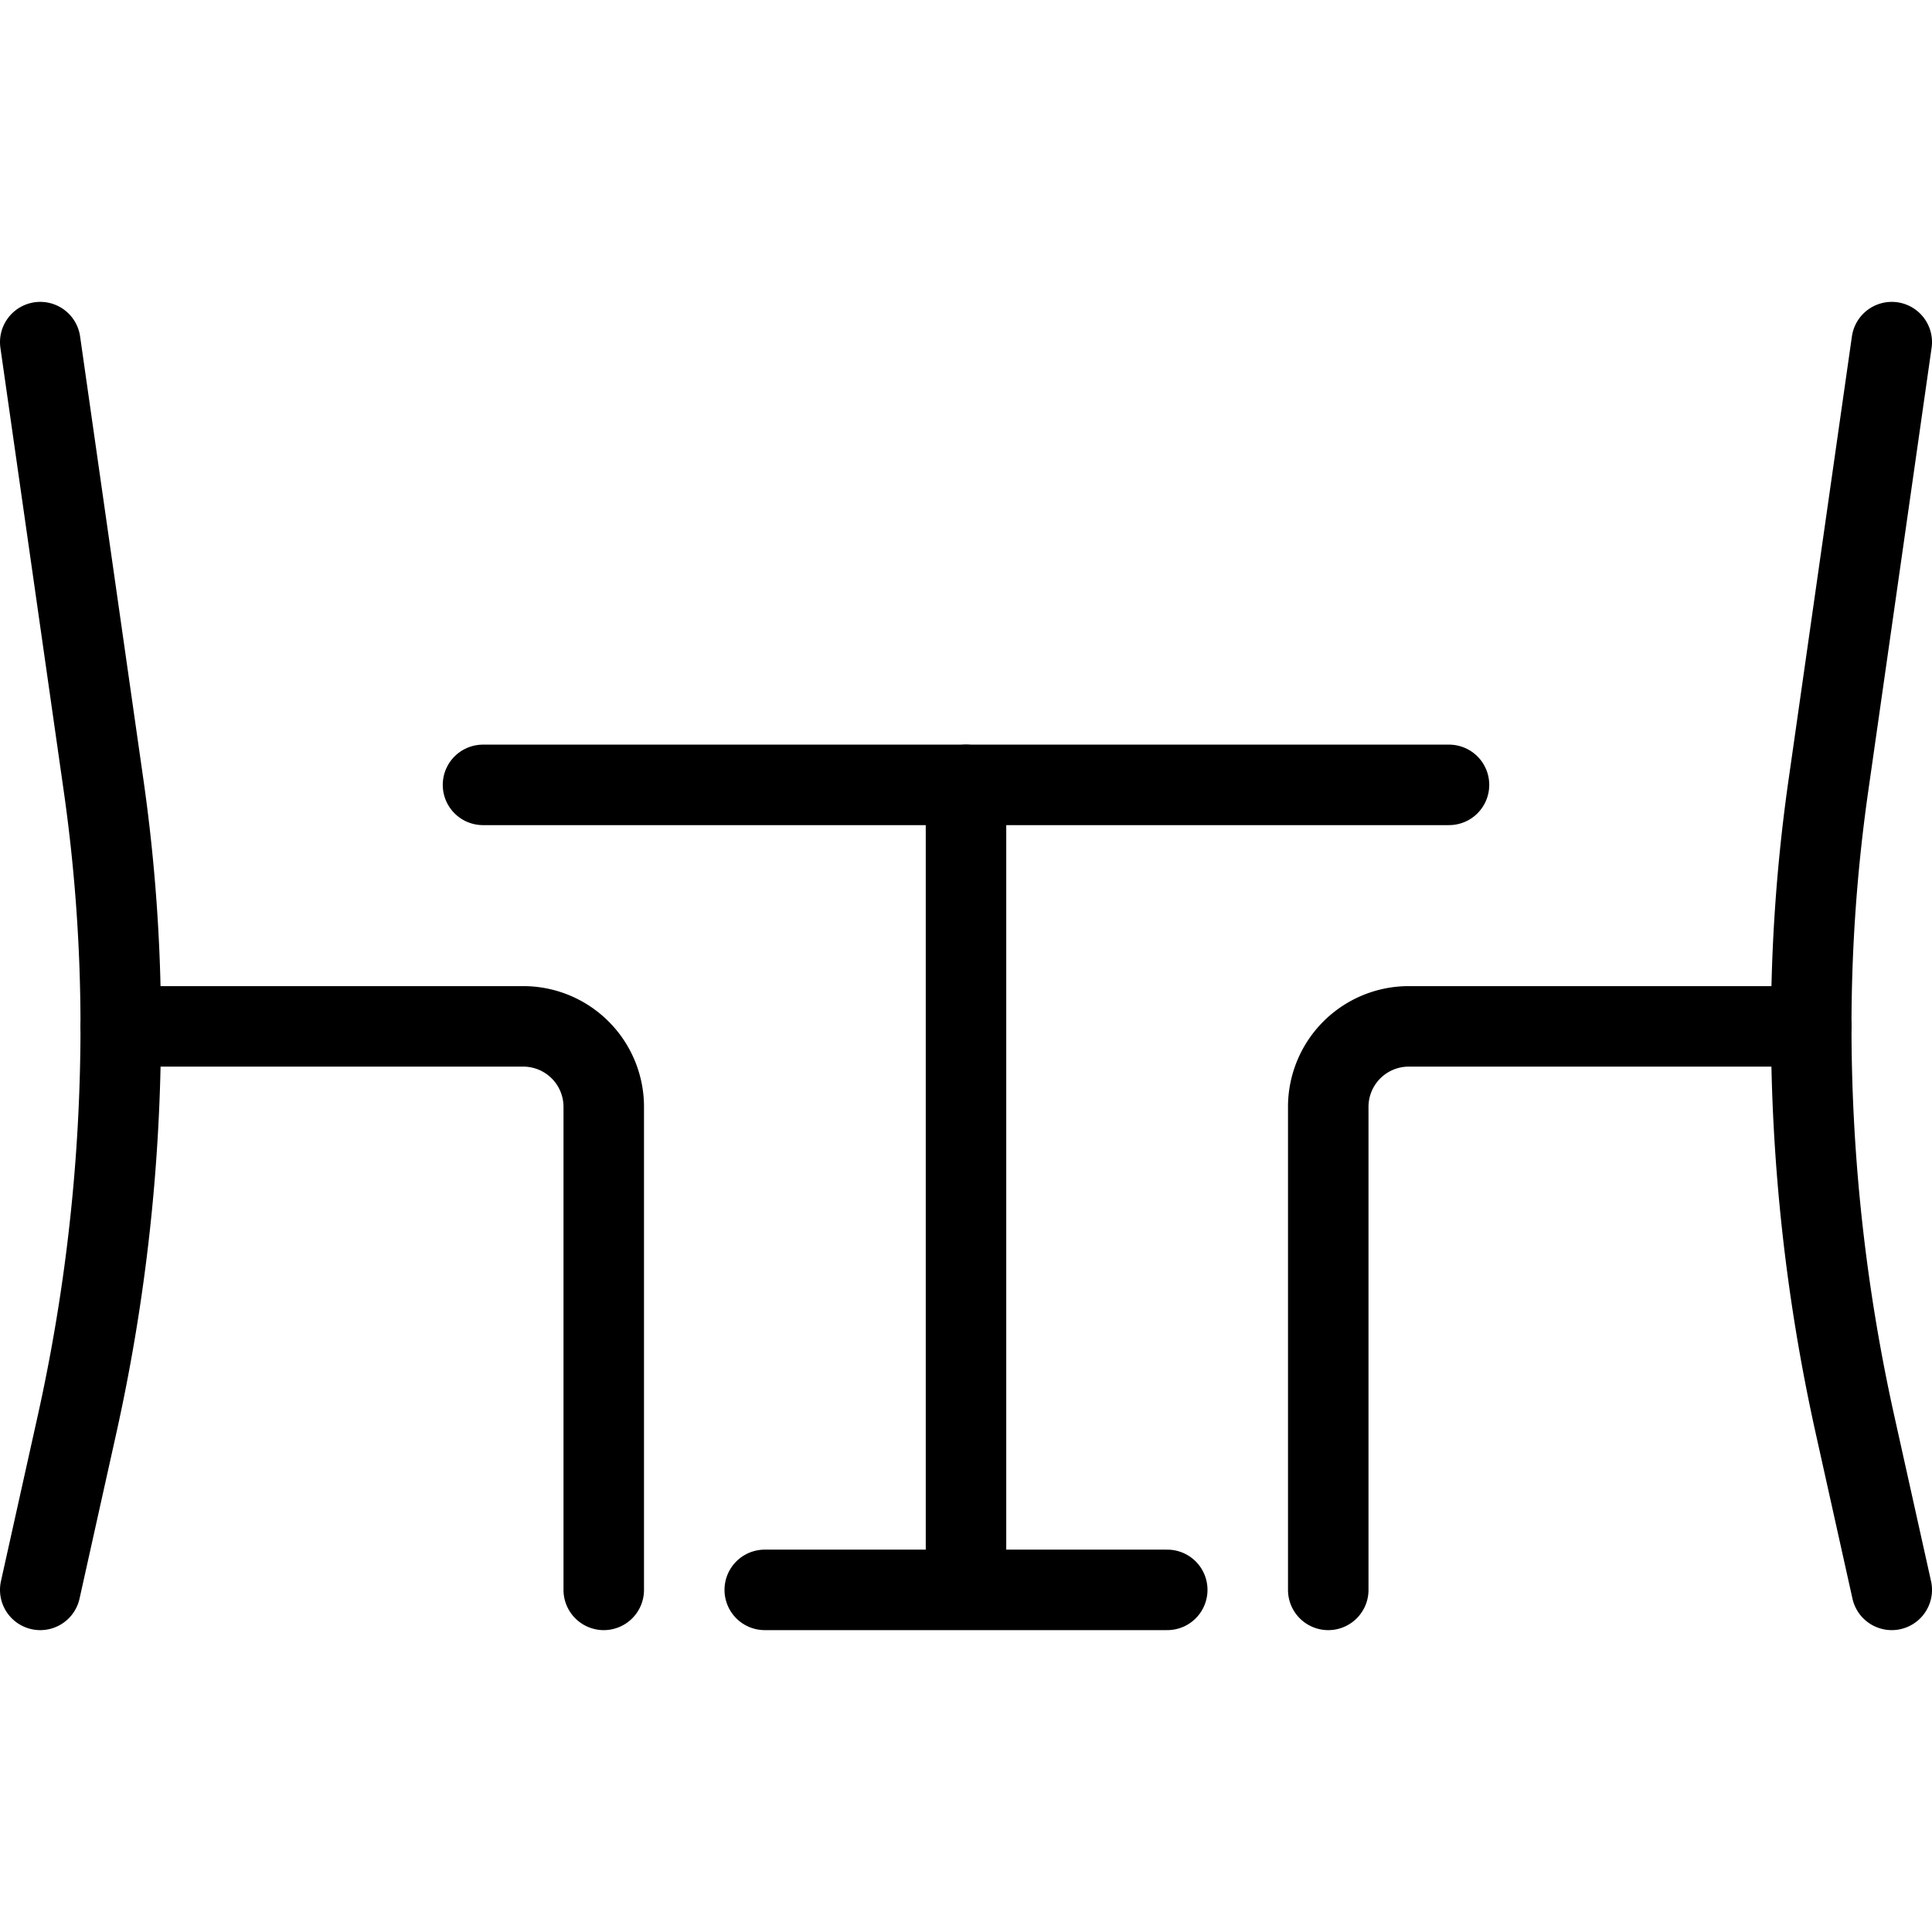 <svg viewBox="0 0 24 24" xmlns="http://www.w3.org/2000/svg"><g transform="matrix(1,0,0,1,0,0)"><path d="M.5,4.25l.788,5.515A21.144,21.144,0,0,1,1.5,12.75a22.8,22.8,0,0,1-.542,4.94L.5,19.75" fill="none" stroke="#000000" stroke-linecap="round" stroke-linejoin="round"></path><path d="M1.5,12.75h5a1,1,0,0,1,1,1v6" fill="none" stroke="#000000" stroke-linecap="round" stroke-linejoin="round"></path><path d="M12 19.25L12 9.75" fill="none" stroke="#000000" stroke-linecap="round" stroke-linejoin="round"></path><path d="M6 9.75L18 9.75" fill="none" stroke="#000000" stroke-linecap="round" stroke-linejoin="round"></path><path d="M9.5 19.75L14.5 19.75" fill="none" stroke="#000000" stroke-linecap="round" stroke-linejoin="round"></path><path d="M22.5,12.75h-5a1,1,0,0,0-1,1v6" fill="none" stroke="#000000" stroke-linecap="round" stroke-linejoin="round"></path><path d="M23.5,4.25l-.788,5.515A21.144,21.144,0,0,0,22.5,12.75a22.8,22.8,0,0,0,.542,4.94l.458,2.06" fill="none" stroke="#000000" stroke-linecap="round" stroke-linejoin="round"></path></g></svg>